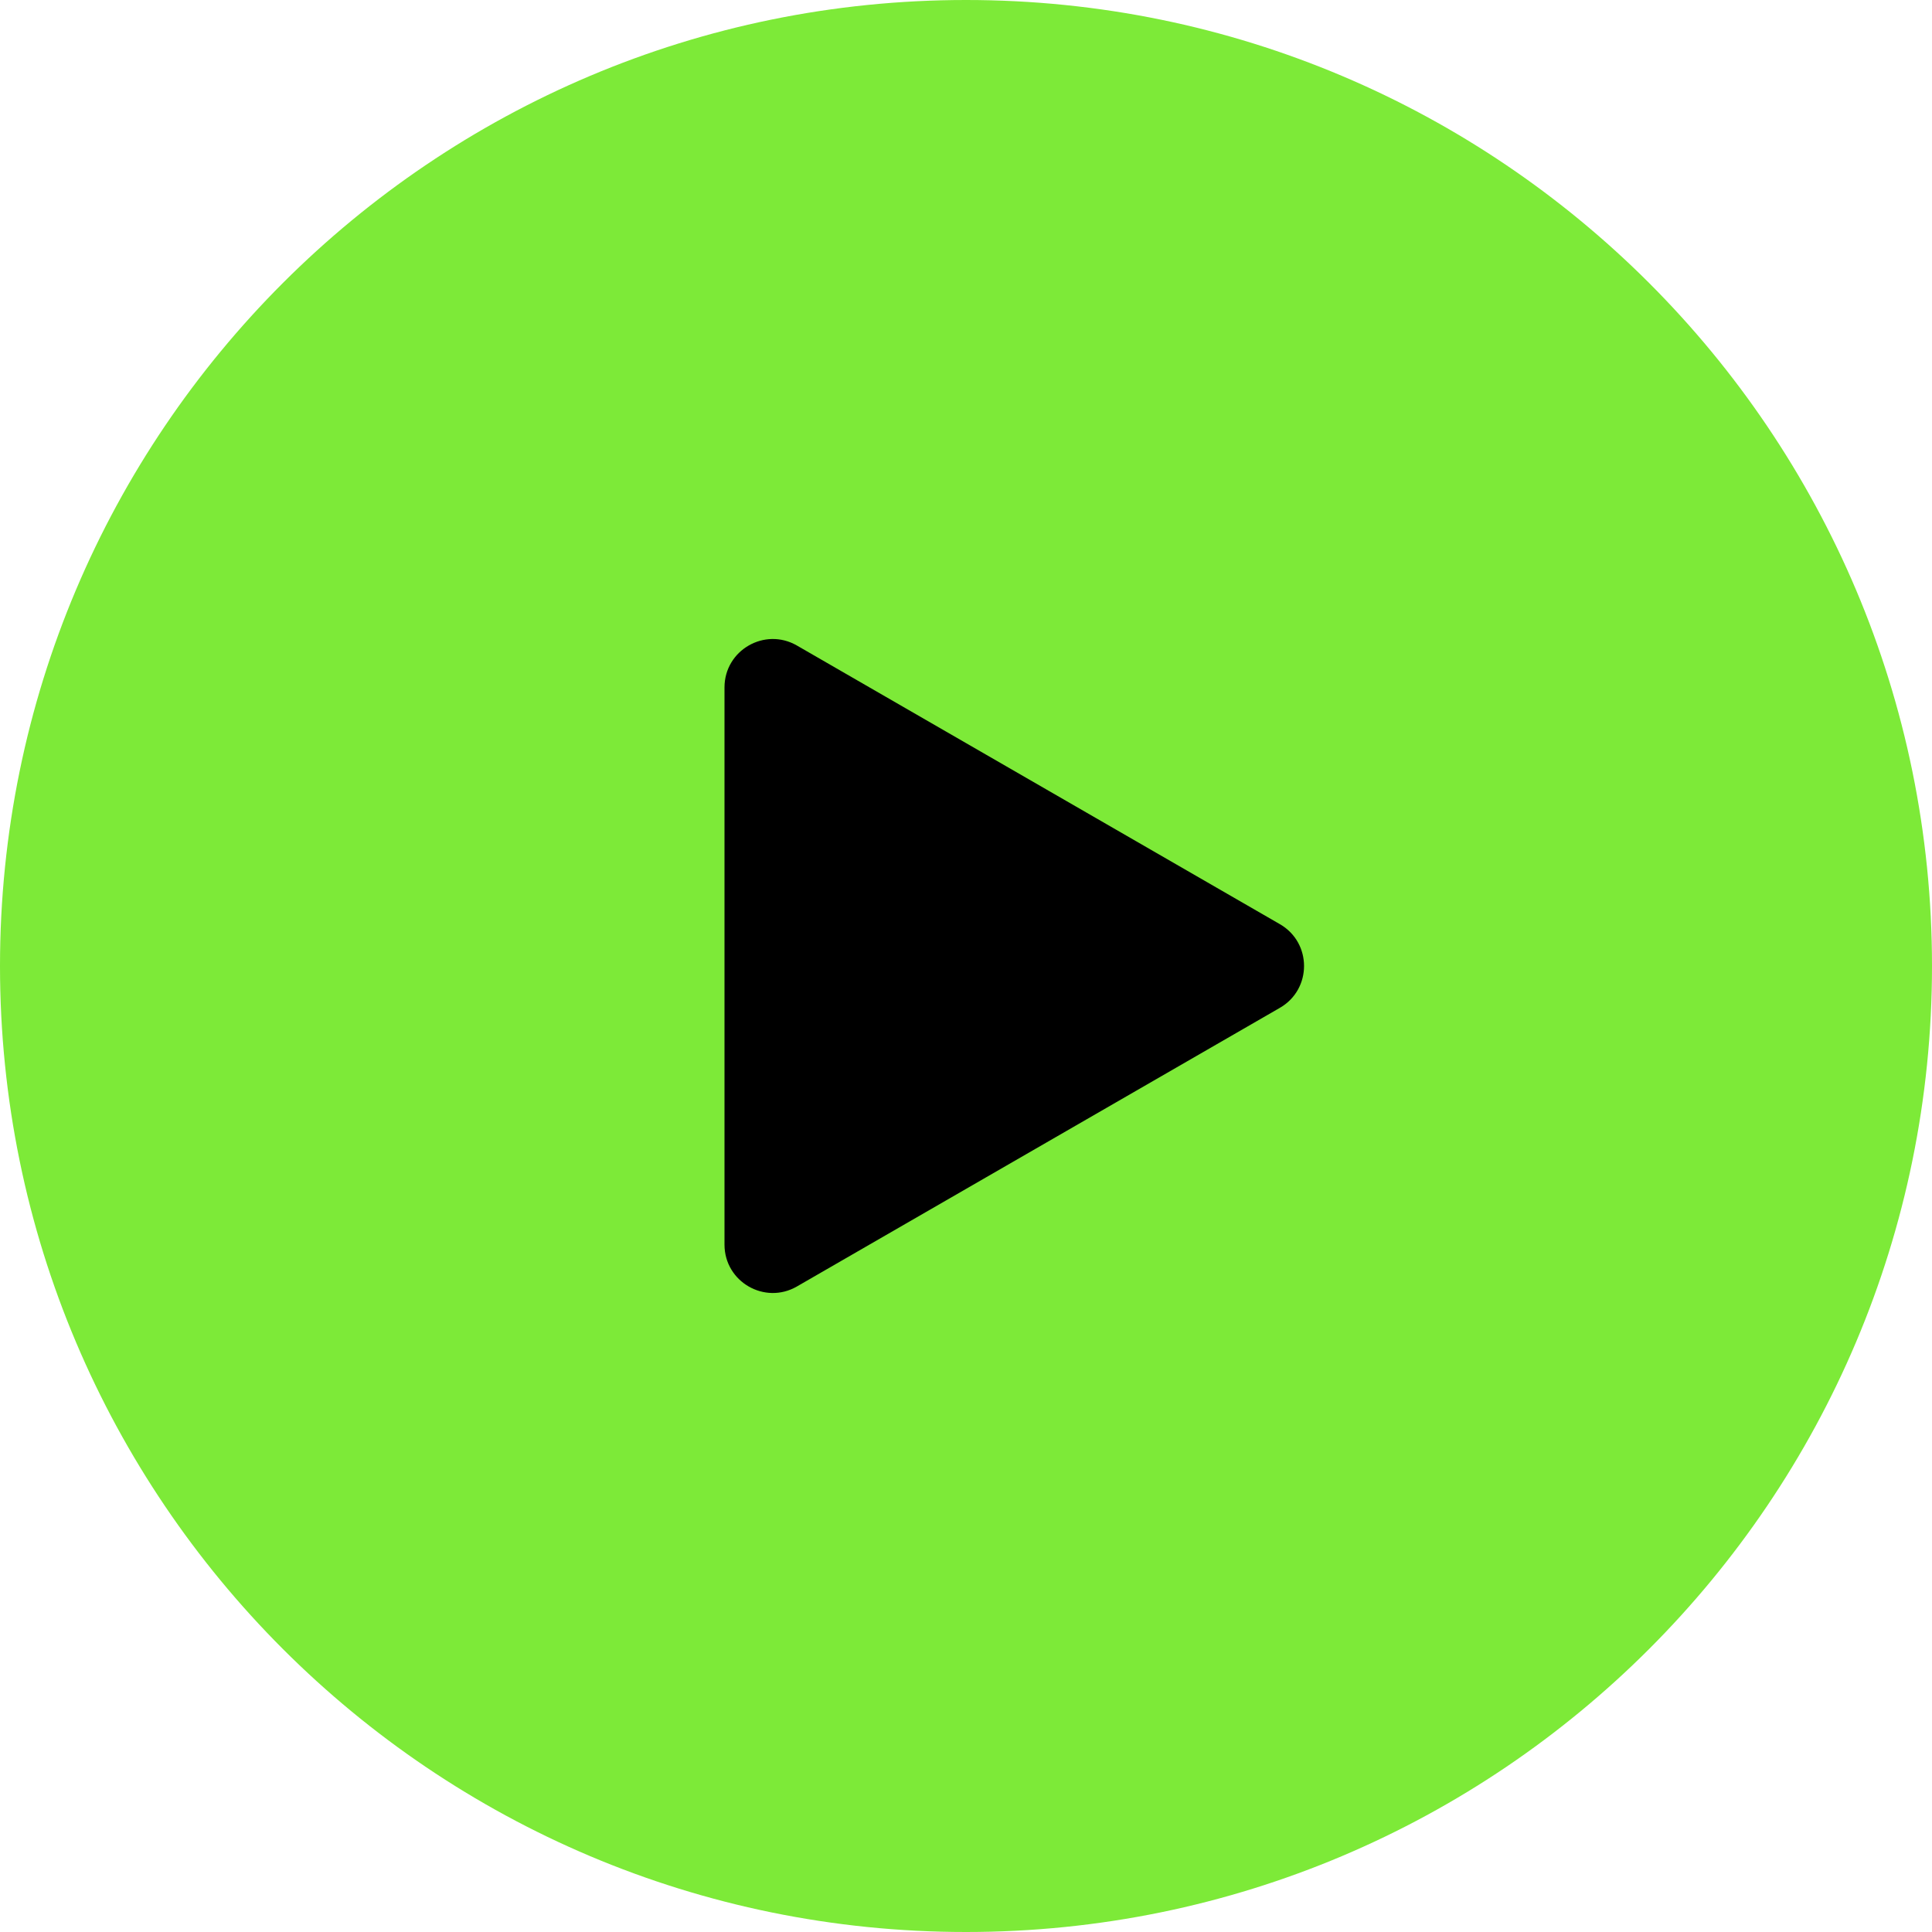 <?xml version="1.0" encoding="UTF-8"?> <svg xmlns="http://www.w3.org/2000/svg" width="80" height="80" viewBox="0 0 80 80" fill="none"><path d="M0 40C0 17.909 17.909 0 40 0C62.091 0 80 17.909 80 40C80 62.091 62.091 80 40 80C17.909 80 0 62.091 0 40Z" fill="#7DEA38"></path><path d="M52.997 38.268C54.331 39.037 54.331 40.963 52.997 41.732L32.999 53.27C31.666 54.039 30 53.077 30 51.537L30 28.463C30 26.924 31.666 25.961 32.999 26.73L52.997 38.268Z" fill="black"></path></svg> 